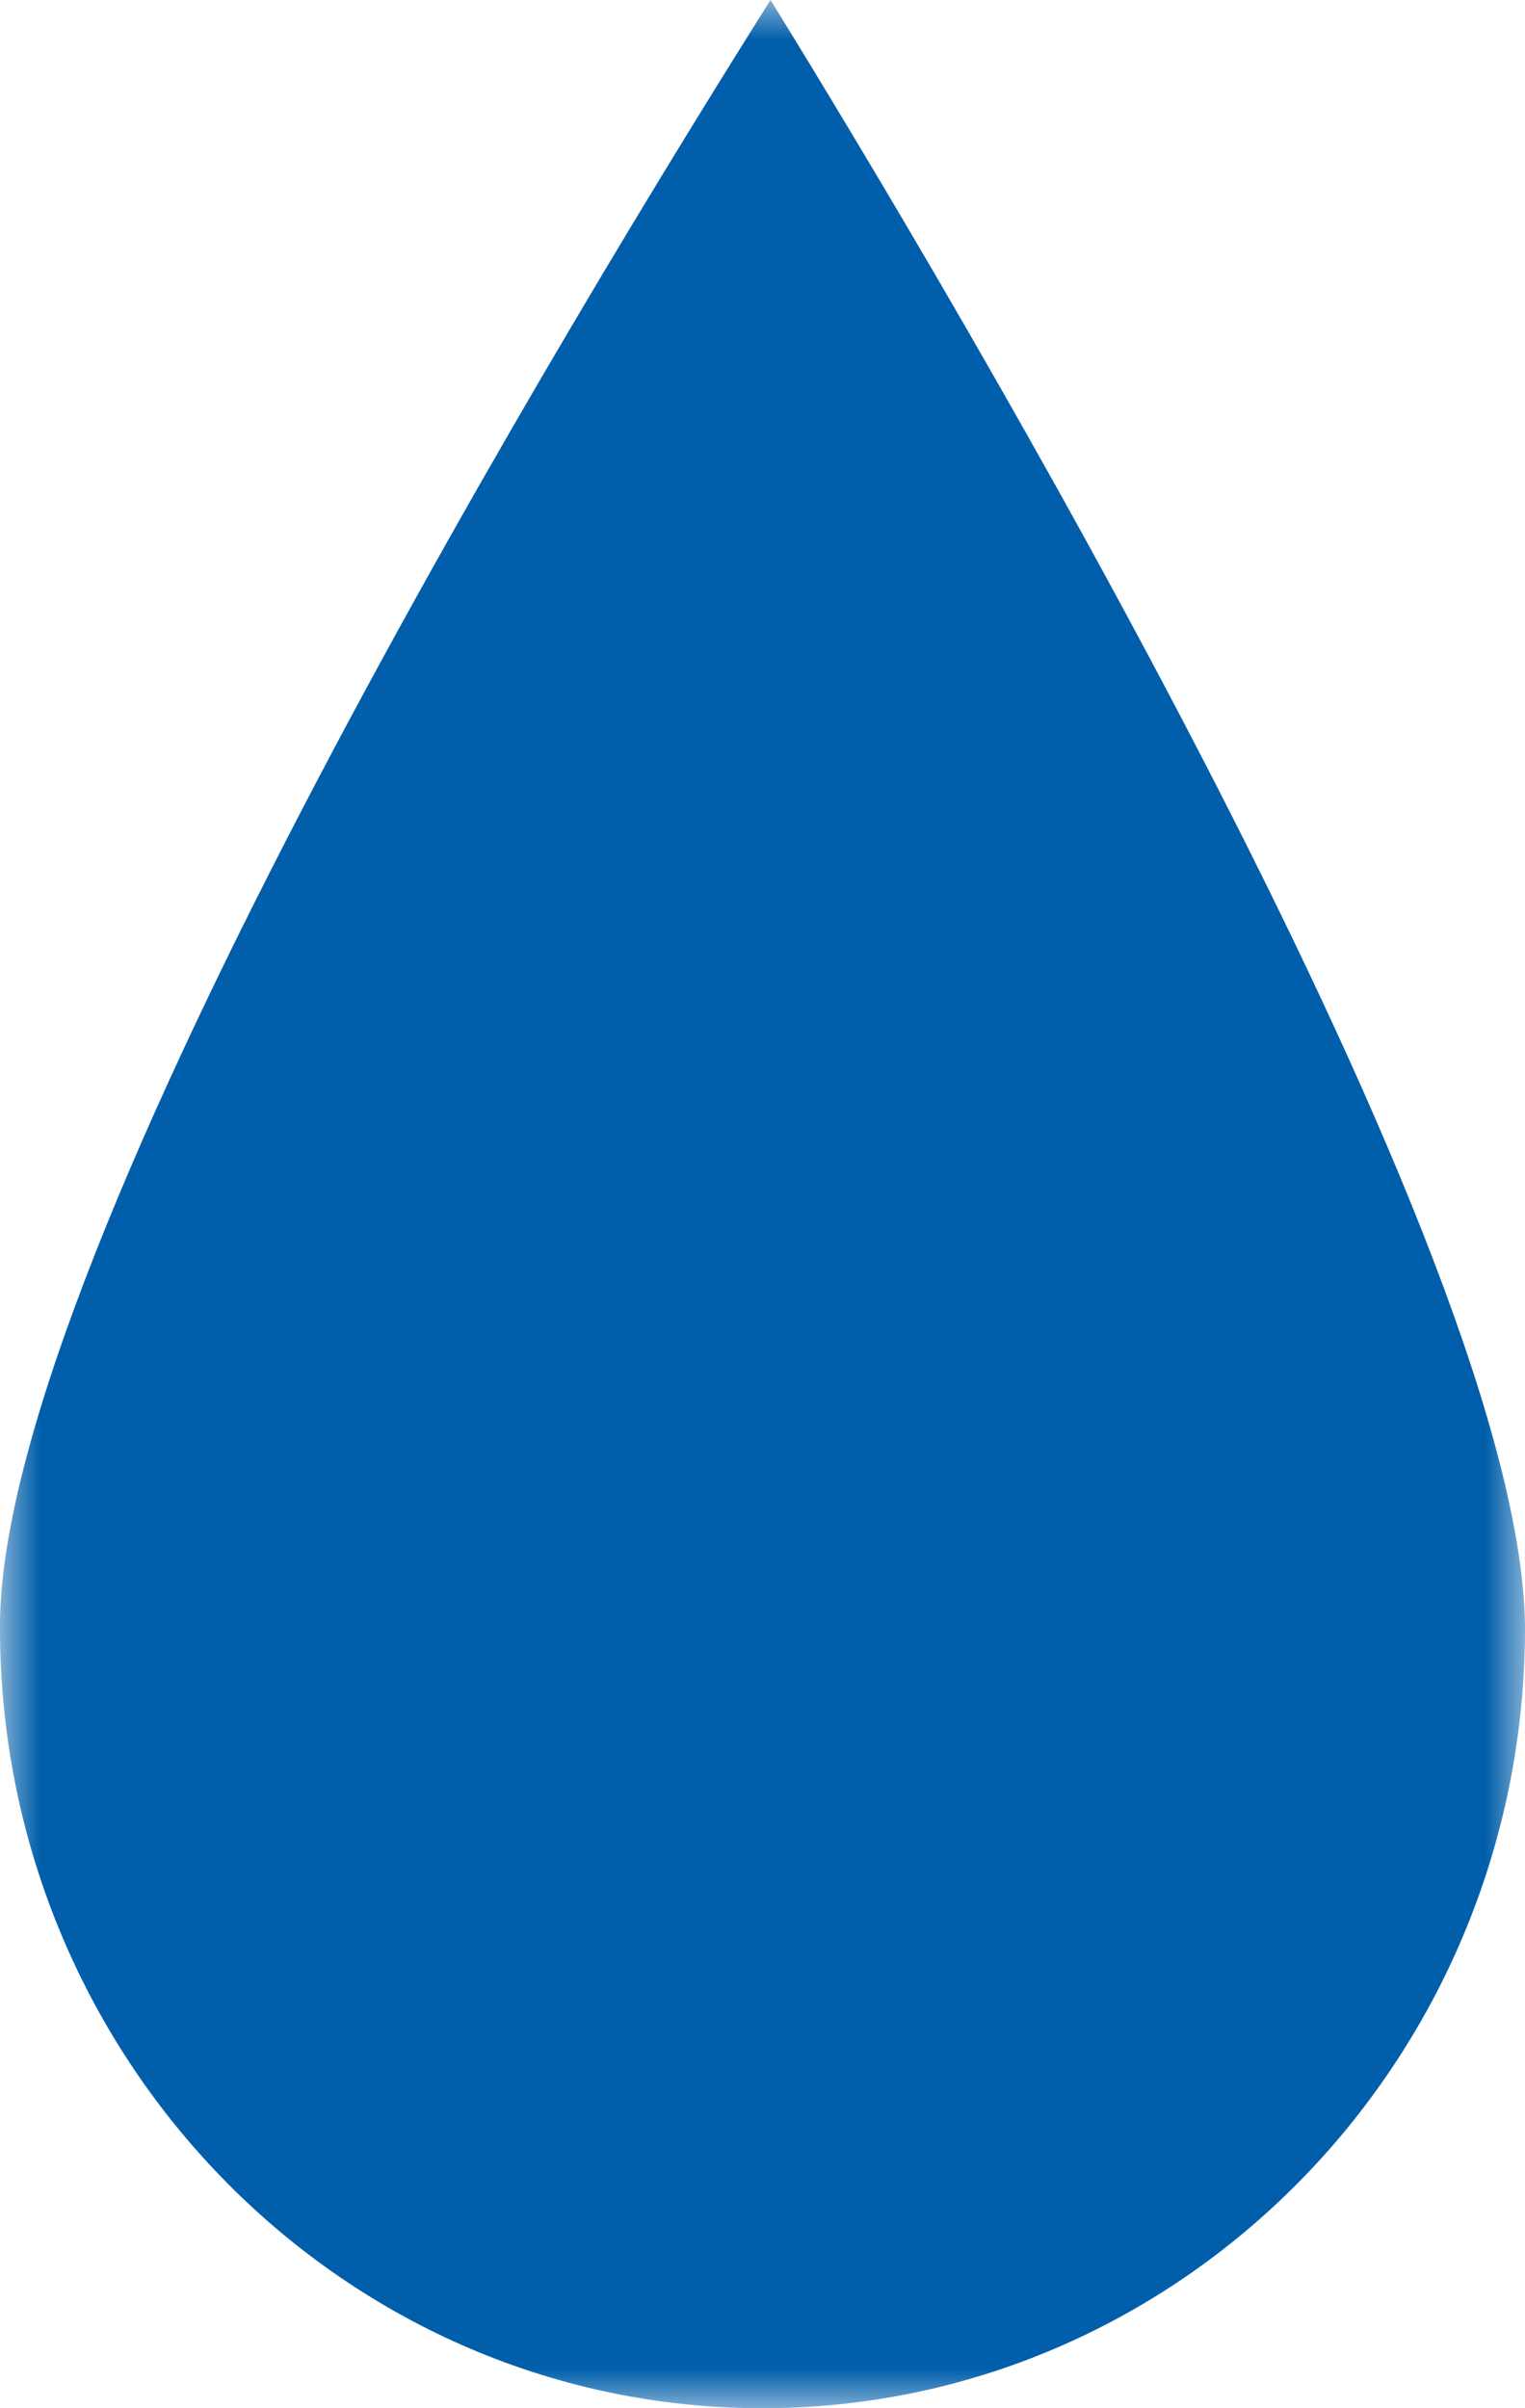 <?xml version="1.0" encoding="UTF-8"?>
<svg width="19px" height="30px" viewBox="0 0 19 30" version="1.1" xmlns="http://www.w3.org/2000/svg" xmlns:xlink="http://www.w3.org/1999/xlink">
    <title>Group 3</title>
    <defs>
        <polygon id="path-1" points="0 0 19 0 19 30 0 30"></polygon>
    </defs>
    <g id="Layout" stroke="none" stroke-width="1" fill="none" fill-rule="evenodd">
        <g id="Guia-do-Investidor" transform="translate(-159, -2102)">
            <g id="Passos-para-investir" transform="translate(108, 103)">
                <g id="Outorga" transform="translate(0, 1920)">
                    <g id="Group-3" transform="translate(51, 79)">
                        <mask id="mask-2" fill="white">
                            <use xlink:href="#path-1"></use>
                        </mask>
                        <g id="Clip-2"></g>
                        <path d="M9.6,0 C7.323,3.613 0.023,15.557 0,20.23 C-0.027,25.589 4.214,29.973 9.452,30 C14.69,30.027 18.974,25.688 19,20.329 C19.023,15.655 11.843,3.636 9.6,0" id="Fill-1" fill="#005EAA" mask="url(#mask-2)"></path>
                    </g>
                </g>
            </g>
        </g>
    </g>
</svg>
